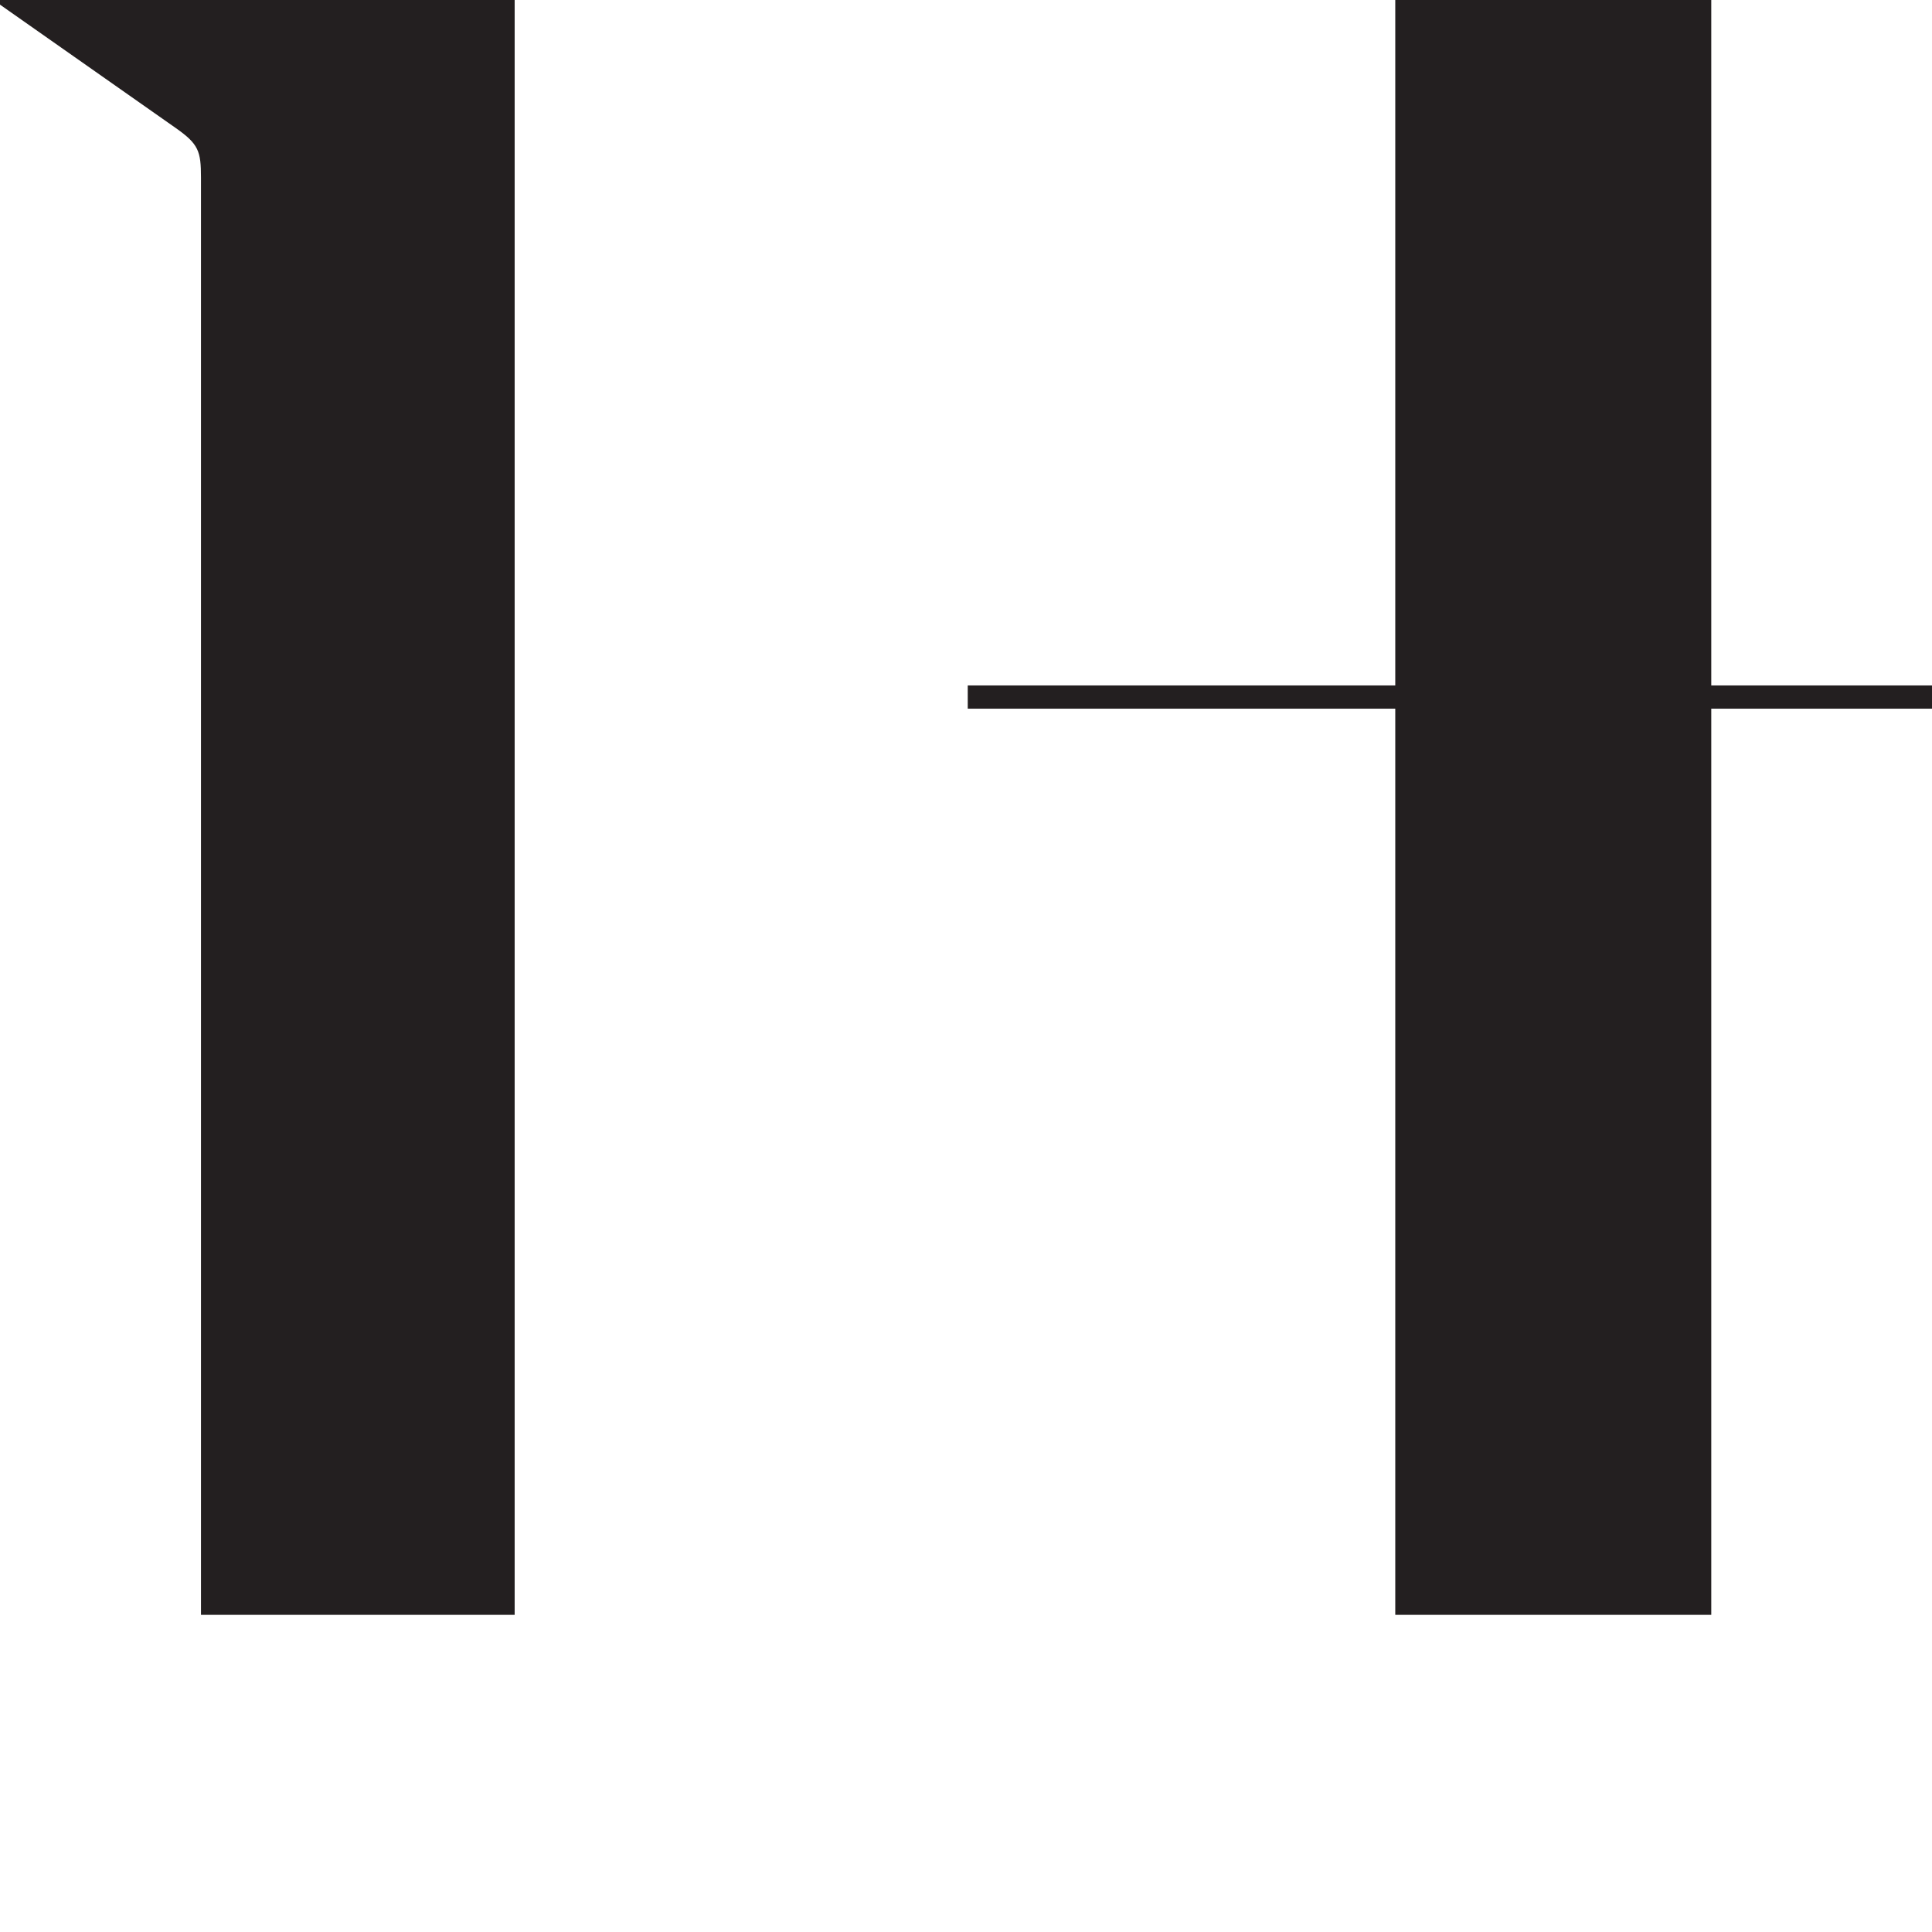 <?xml version="1.0" encoding="utf-8"?>
<!-- Generator: Adobe Illustrator 21.0.0, SVG Export Plug-In . SVG Version: 6.00 Build 0)  -->
<svg version="1.1" id="Capa_1" xmlns="http://www.w3.org/2000/svg" xmlns:xlink="http://www.w3.org/1999/xlink" x="0px" y="0px"
	 viewBox="0 0 166.3 166.3" style="enable-background:new 0 0 166.3 166.3;" xml:space="preserve">
<style type="text/css">
	.st0{fill:#231F20;}
</style>
<rect x="120.1" y="0" class="st0" width="27.2" height="139"/>
<path class="st0" d="M44.3,0H0v0.4L15.1,11c2,1.4,2.2,2,2.2,4.3V139h27V0z"/>
<rect x="83.3" y="59" class="st0" width="83" height="2"/>
</svg>
